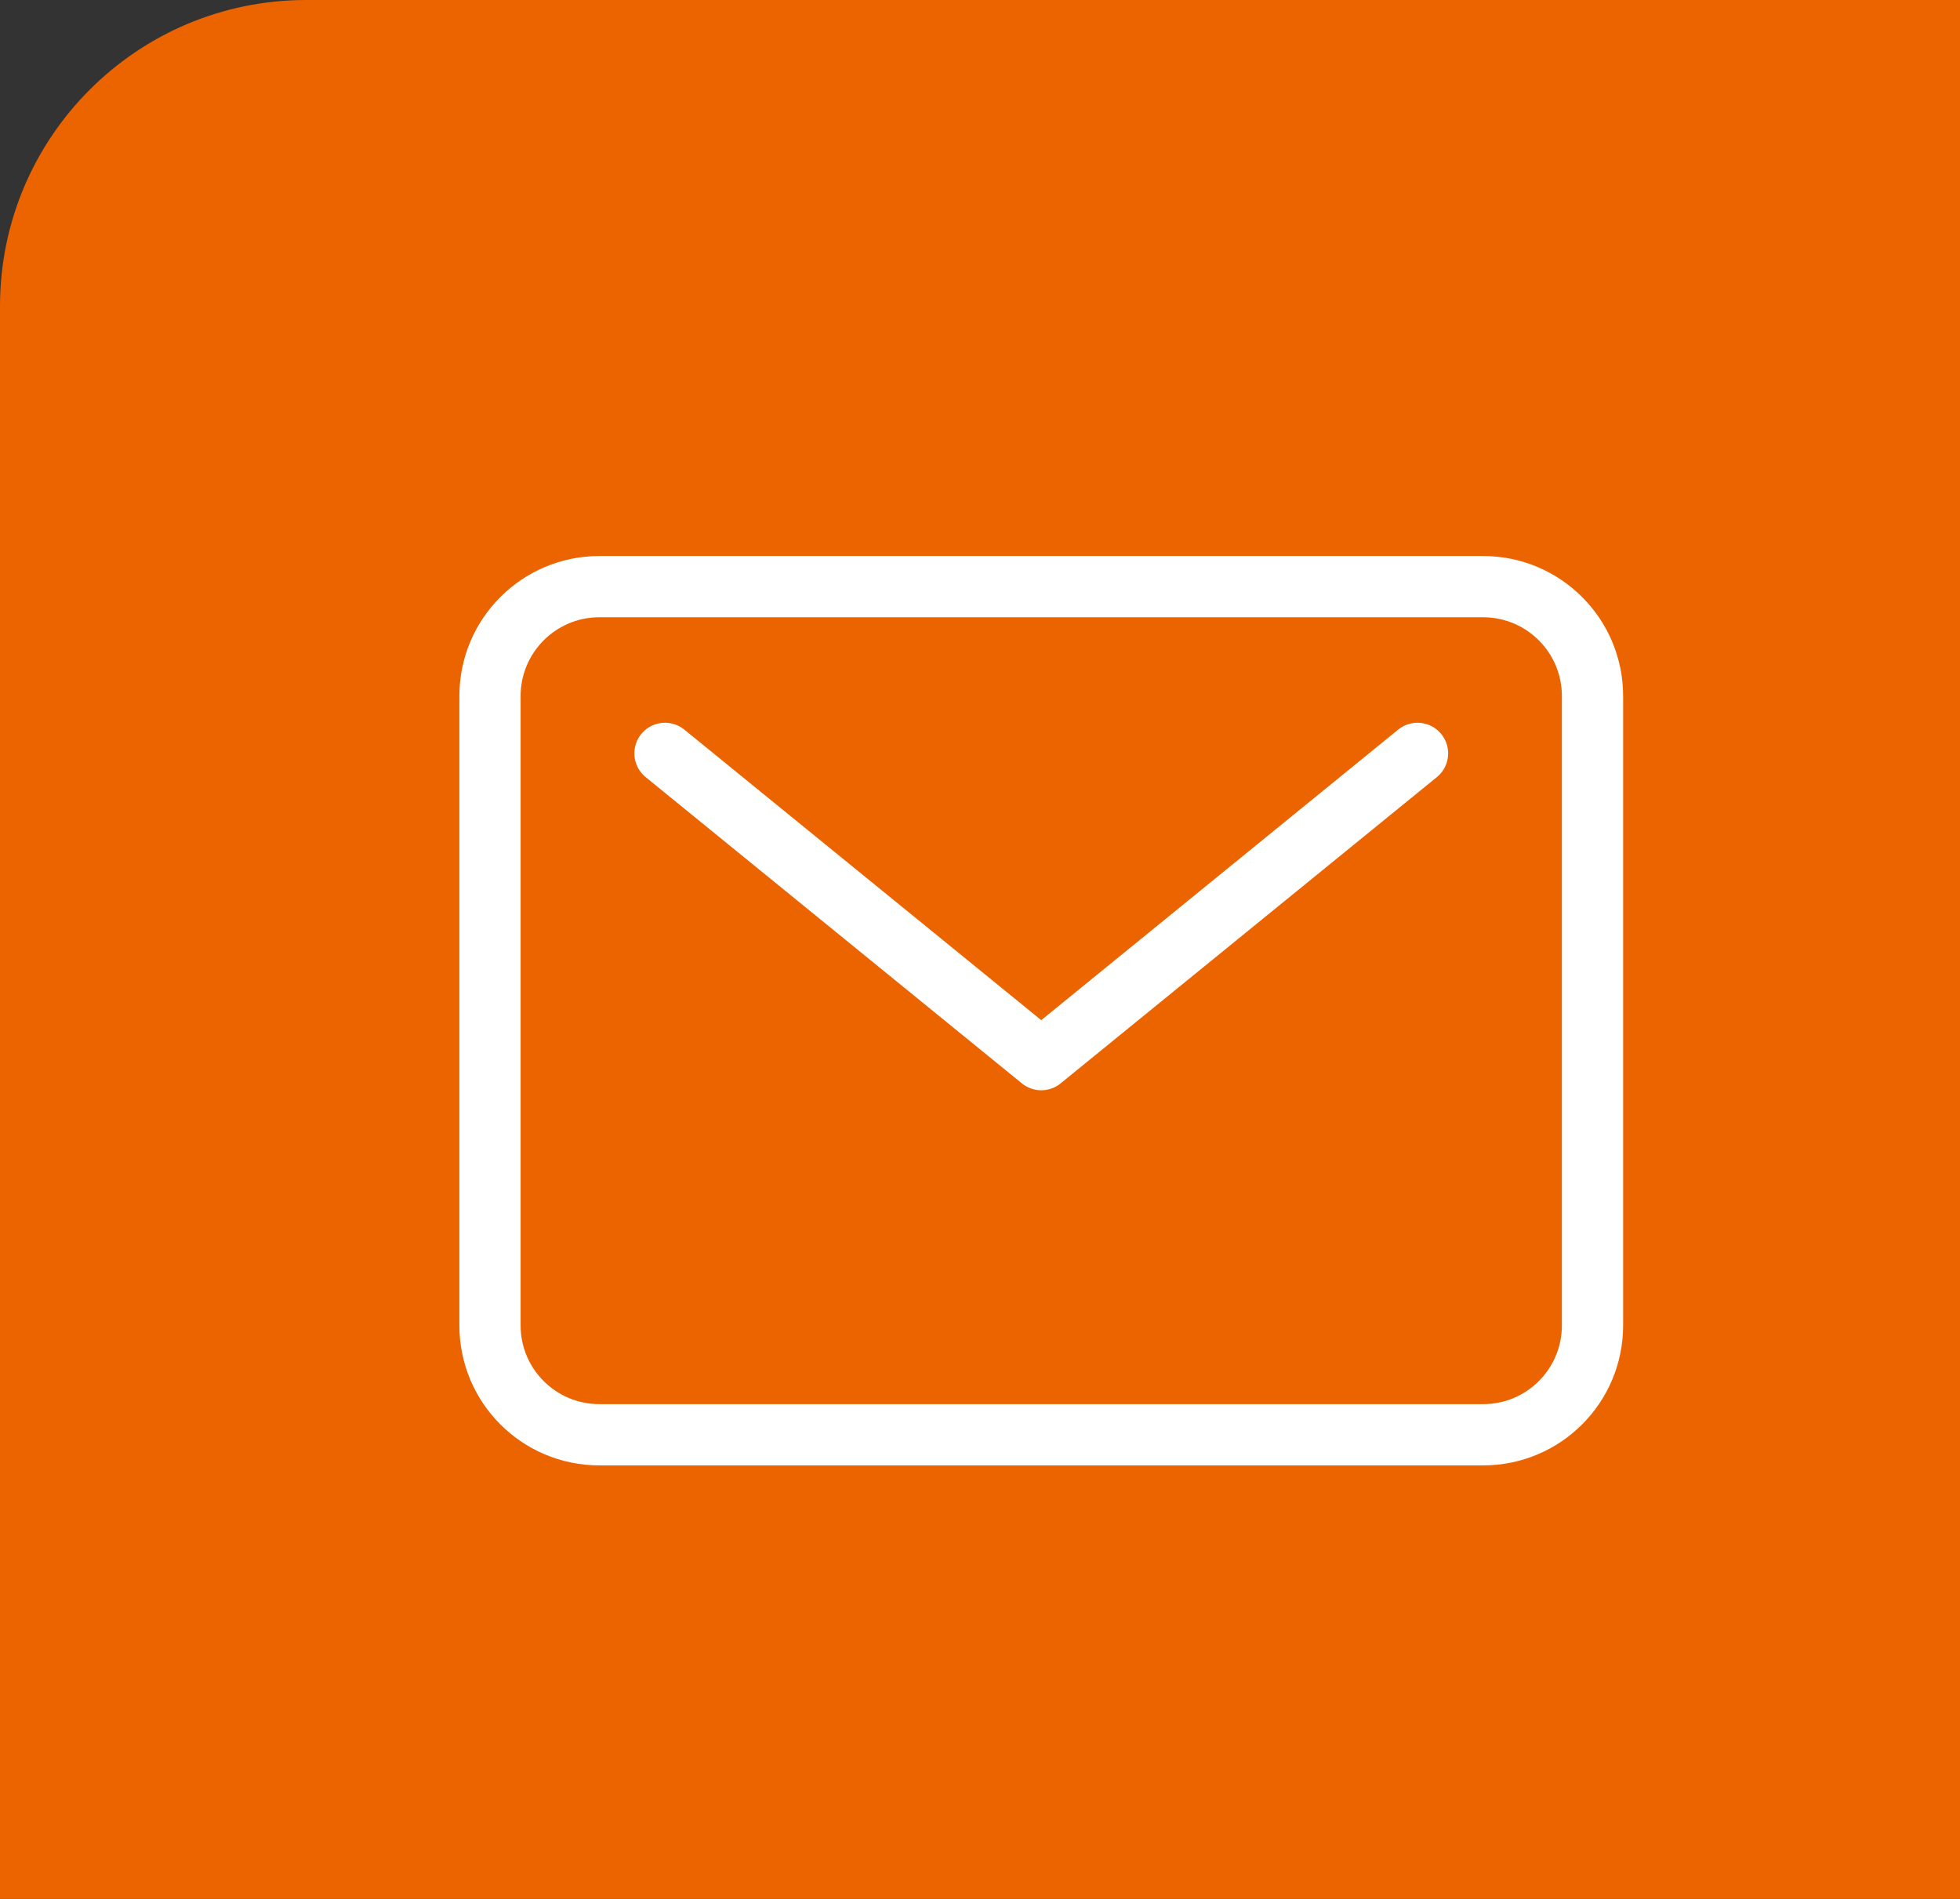 <svg width="32" height="31" viewBox="0 0 32 31" fill="none" xmlns="http://www.w3.org/2000/svg">
<rect x="0" y="0" width="32" height="31" fill="#333333" stroke="none"/>
<g id="mail-outline">
<path id="background" d="M0 5C0 2.239 2.239 0 5 0H35V31H0V5Z" fill="#EB6400"/>
<path id="&#233;&#149;&#183;&#230;&#150;&#185;&#229;&#189;&#162; 56" d="M8 11.363C8 10.377 8.799 9.577 9.786 9.577H24.214C25.201 9.577 26 10.377 26 11.363V21.638C26 22.624 25.201 23.423 24.214 23.423H9.786C8.799 23.423 8 22.624 8 21.638V11.363Z" stroke="white" stroke-linecap="round" stroke-linejoin="round"/>
<path id="pass" d="M10.857 12.299L17 17.299L23.143 12.299" stroke="white" stroke-linecap="round" stroke-linejoin="round"/>
</g>
</svg>
